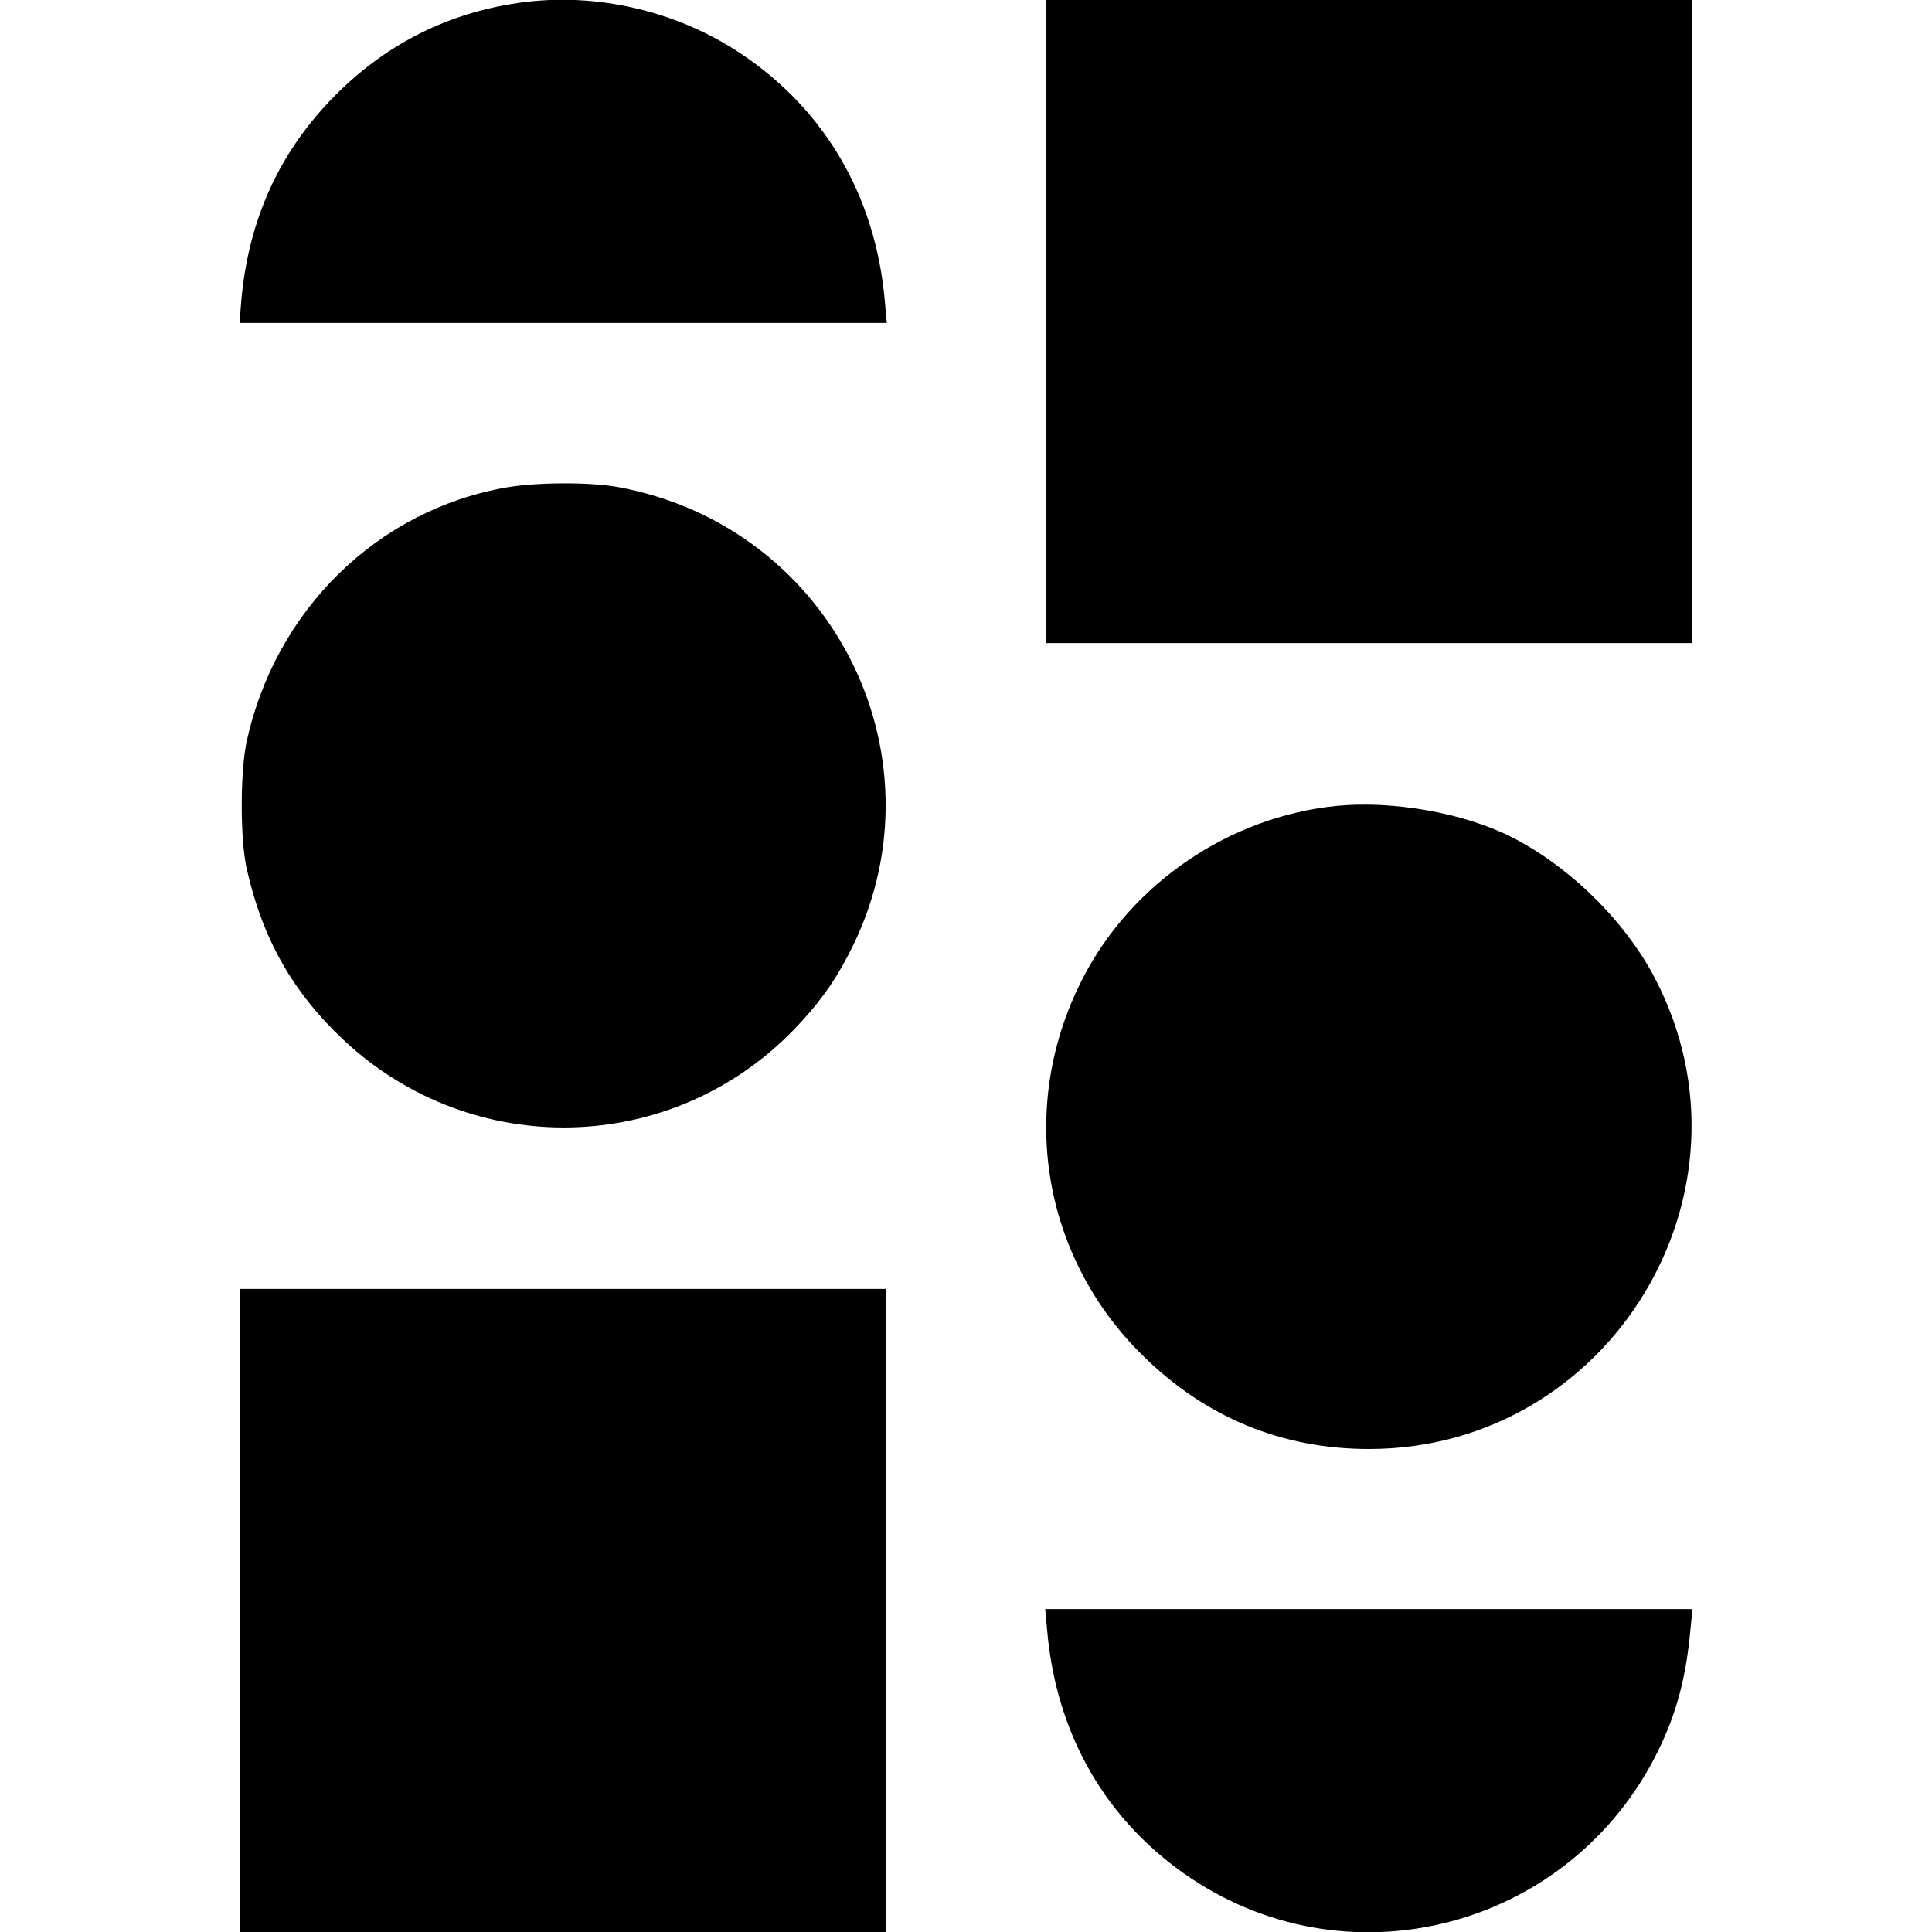 <?xml version="1.0" standalone="no"?>
<!DOCTYPE svg PUBLIC "-//W3C//DTD SVG 20010904//EN"
 "http://www.w3.org/TR/2001/REC-SVG-20010904/DTD/svg10.dtd">
<svg version="1.0" xmlns="http://www.w3.org/2000/svg"
 width="700pt" height="700pt" viewBox="0 0 700 700"
 preserveAspectRatio="xMidYMid meet">
<g transform="translate(0,700) scale(0.1,-0.1)"
fill="#000000" stroke="none">
<path d="M1850 6985 c-245 -41 -458 -152 -635 -330 -202 -203 -315 -450 -341
-747 l-6 -78 1172 0 1173 0 -7 78 c-33 379 -216 694 -522 898 -243 162 -549
228 -834 179z"/>
<path d="M3790 5835 l0 -1165 1170 0 1170 0 0 1165 0 1165 -1170 0 -1170 0 0
-1165z"/>
<path d="M1835 5234 c-469 -82 -839 -446 -942 -924 -23 -111 -23 -352 1 -458
57 -254 167 -448 353 -622 465 -434 1185 -418 1628 38 86 89 144 167 198 271
369 700 -48 1551 -832 1696 -102 19 -297 18 -406 -1z"/>
<path d="M4842 4080 c-386 -39 -739 -278 -917 -621 -239 -460 -154 -1006 214
-1369 227 -225 505 -340 821 -340 873 0 1439 931 1037 1704 -108 208 -310 407
-522 514 -173 87 -429 132 -633 112z"/>
<path d="M870 1165 l0 -1165 1170 0 1170 0 0 1165 0 1165 -1170 0 -1170 0 0
-1165z"/>
<path d="M3794 1093 c33 -380 216 -695 522 -899 586 -390 1378 -174 1691 461
68 139 102 267 118 443 l7 72 -1172 0 -1173 0 7 -77z"/>
</g>
</svg>
